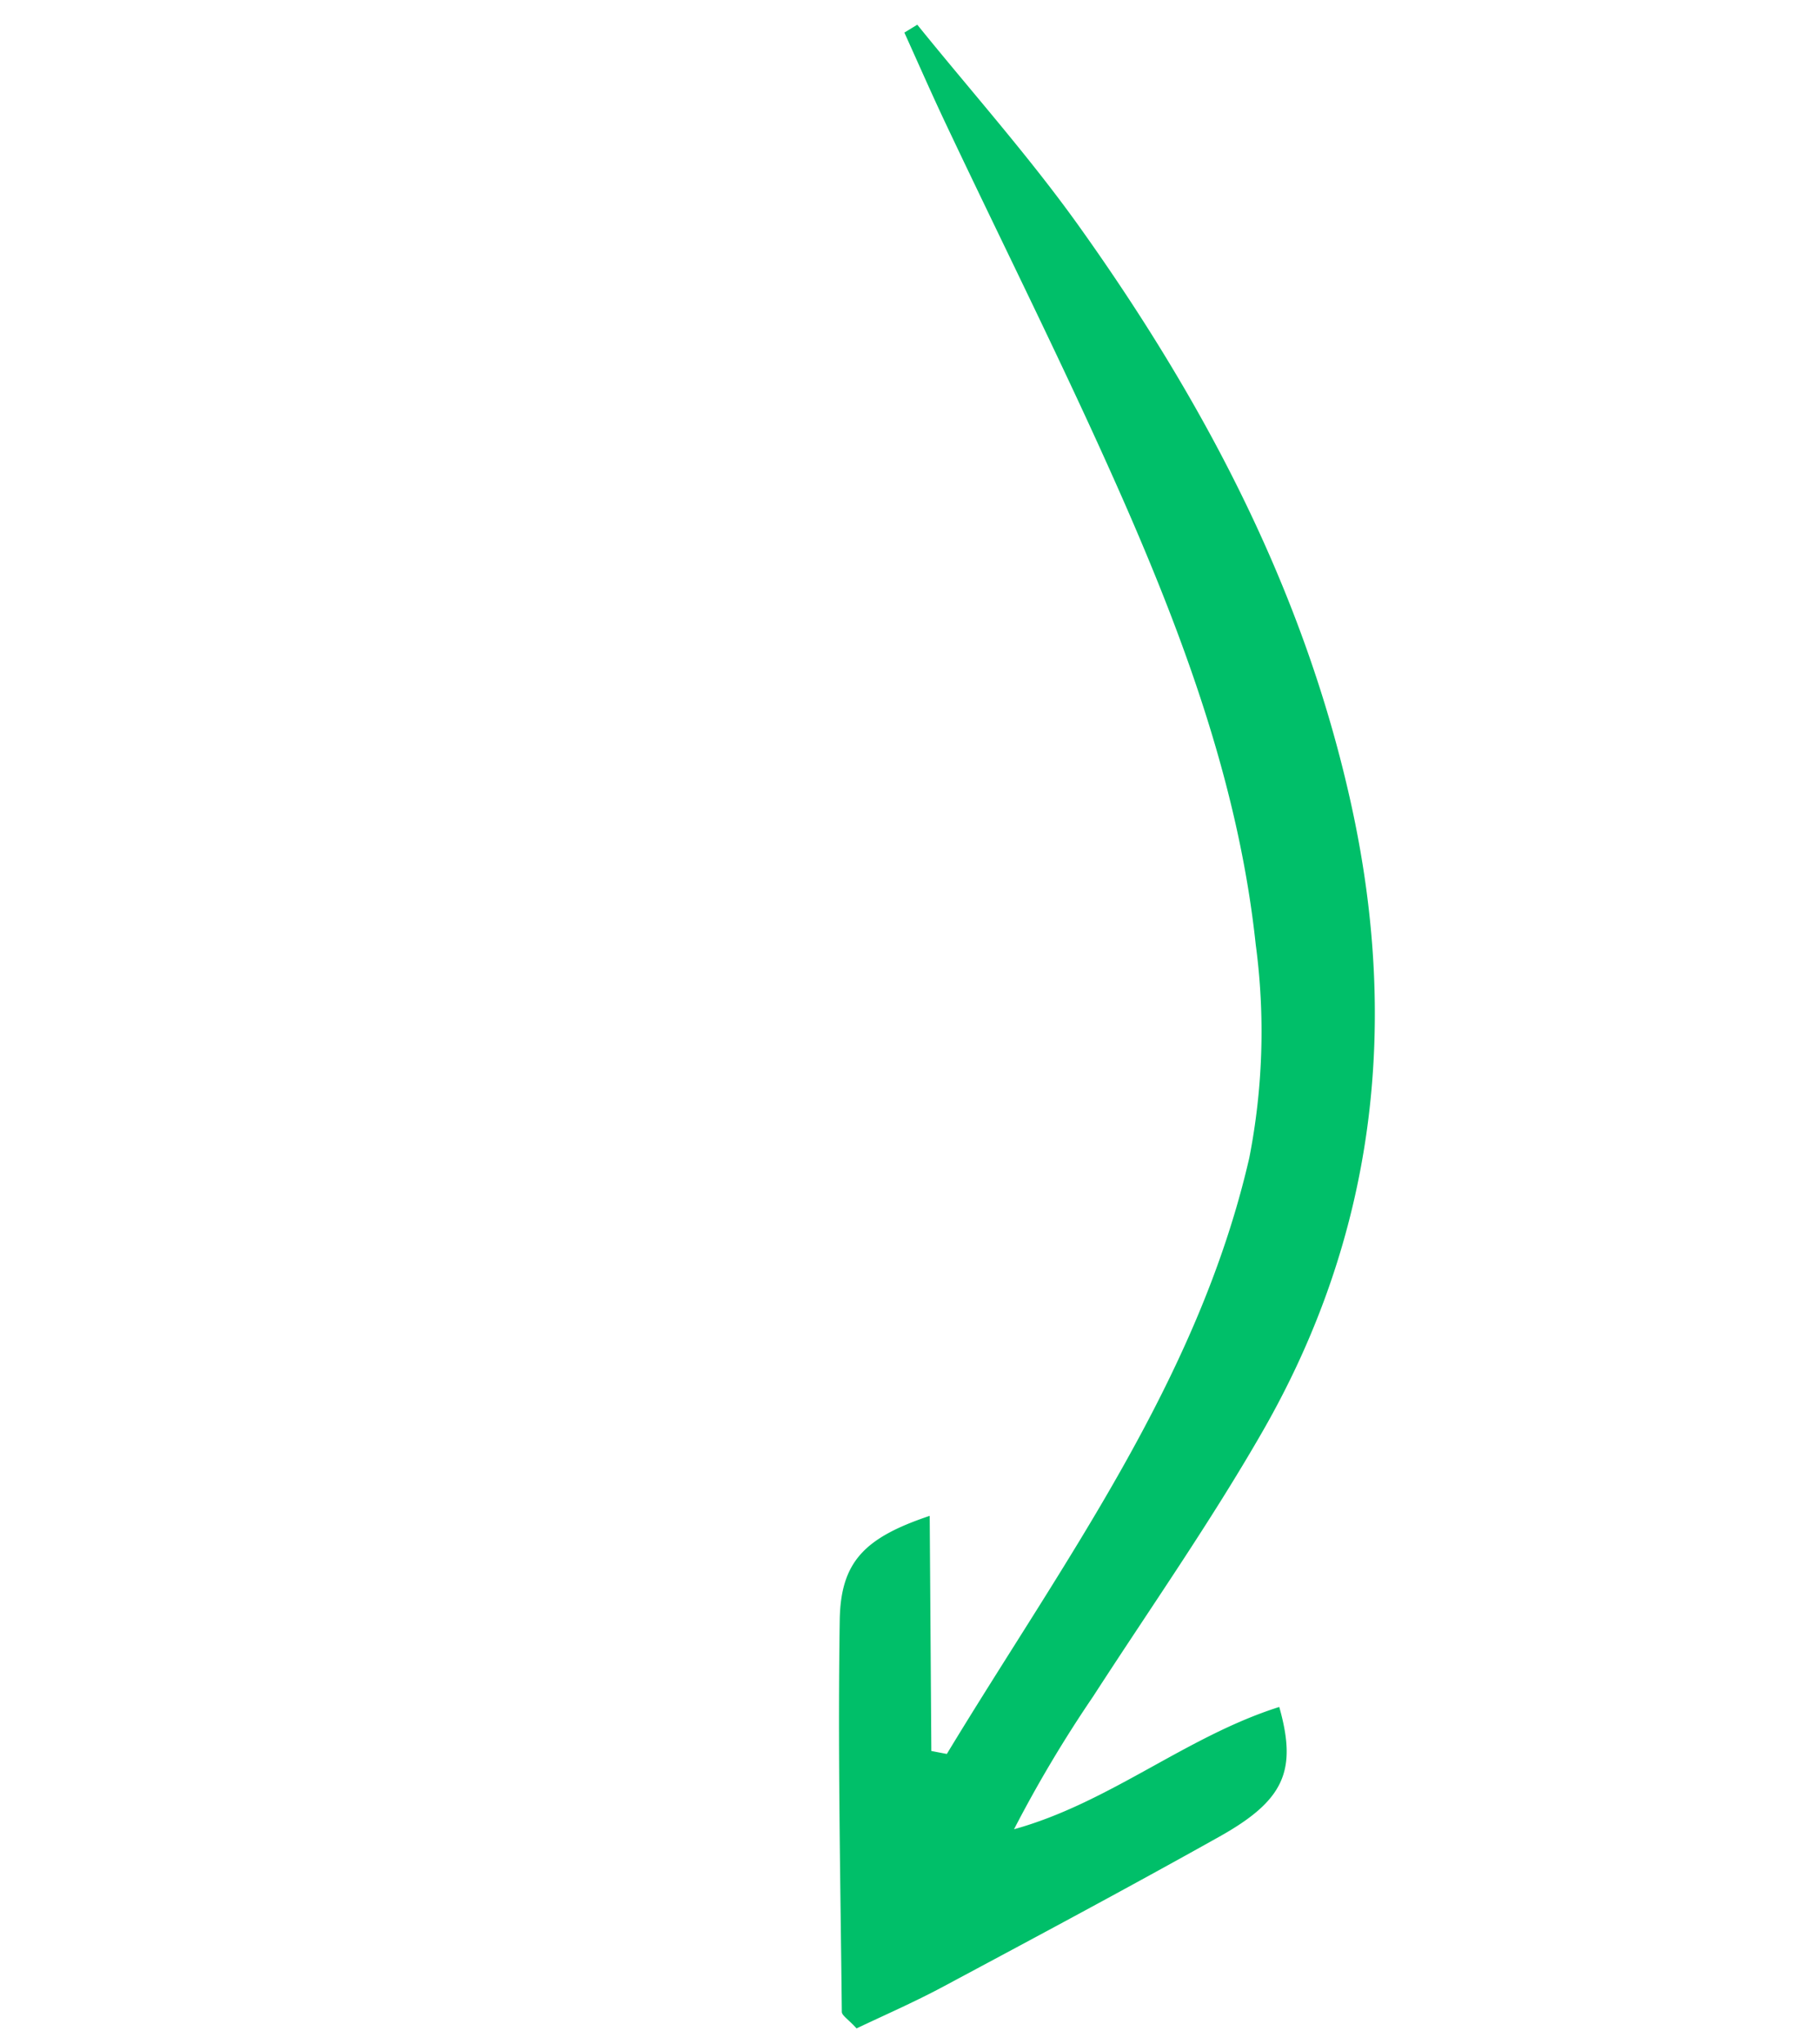 <svg xmlns="http://www.w3.org/2000/svg" width="93.761" height="105.289" viewBox="0 0 93.761 105.289"><defs><style>.a{fill:#00bf69;fill-rule:evenodd;}</style></defs><path class="a" d="M187.4,305.351c-.691-4.389-1.6-8.758-2.028-13.174-1.074-11.122-.649-22.144,2.788-32.907,3.52-11.016,10.014-19.725,20.05-25.553,4.668-2.712,9.585-5,14.4-7.465a66.076,66.076,0,0,0,6.944-3.883c-4.956-1.282-10.071-.293-14.982-1.378.838-3.307,2.173-4.292,6.005-4.242,5.412.071,10.822.25,16.231.425,1.676.055,3.345.245,4.9.367.142.638.324.958.231,1.12-3.3,5.857-6.542,11.755-9.993,17.524-1.547,2.585-3.232,3.037-6.7,2.335,2.034-3.583,4.009-7.058,5.982-10.53q-.307-.268-.615-.532c-10.082,5.544-20.807,10.16-28.847,18.8a33.781,33.781,0,0,0-5.774,9.337c-3.237,7.293-4.63,15.127-5.511,23.007-.8,7.207-1.215,14.46-1.81,21.69-.139,1.681-.327,3.358-.492,5.039Z" transform="translate(362.224 172.014) rotate(150)"/></svg>